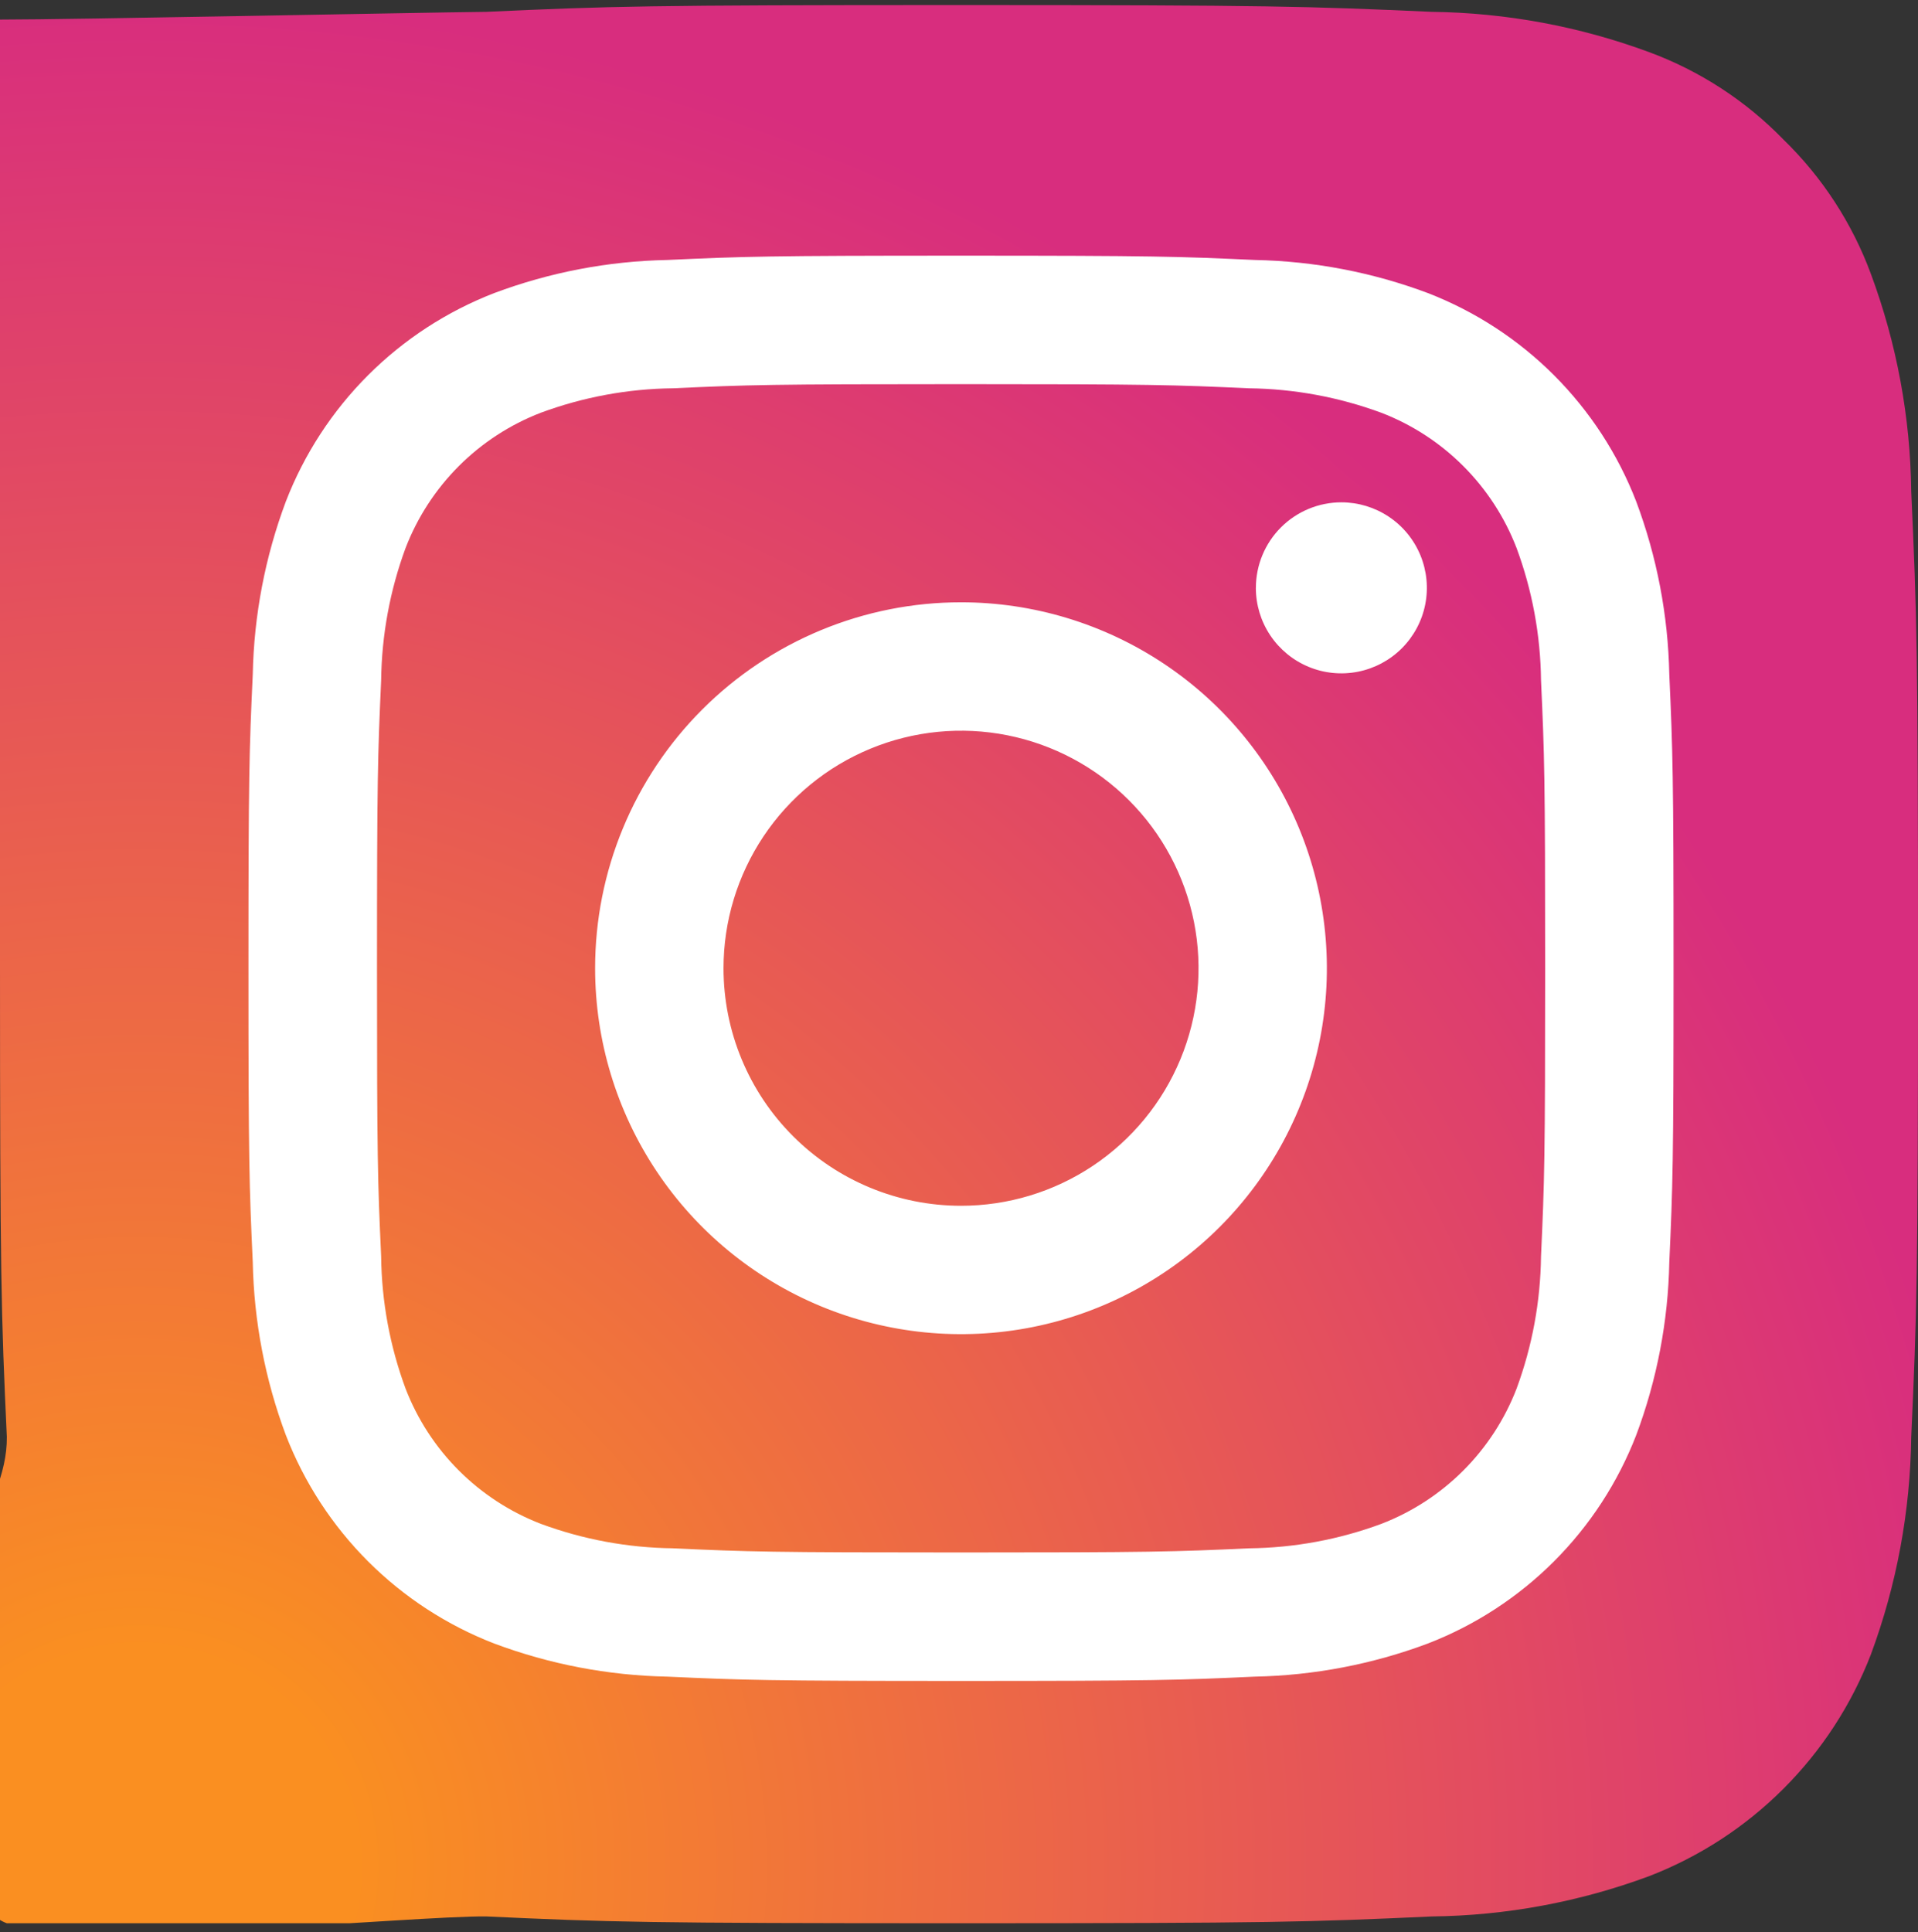 <svg width="138" height="139" viewBox="0 0 138 139" fill="none" xmlns="http://www.w3.org/2000/svg">
<rect x="0" y="0" width="138" height="139" fill="#333333" stroke="none"/>
<g clip-path="url(#clip0_1175_777)">
<path d="M34.994 137.875C29.656 137.816 5.498 140.22 0.492 138.365C-3.163 137.014 0.626 130.702 -2.091 127.909C-4.892 125.197 -1.789 122.158 -3.136 118.5C-4.99 113.495 0.551 108.716 0.492 103.379C0.082 94.507 -0 91.845 -0 69.364C-0 46.882 -1.443 43.743 -1.046 34.864C-0.98 29.529 -2.895 24.186 -1.046 19.182C0.308 15.526 -3.838 8.311 -1.046 5.591C-25.579 -14.273 -3.658 2.755 -9.62762e-05 1.409C5.227 1.409 29.652 0.912 34.99 0.852C43.865 0.446 46.53 0.364 69 0.364C91.469 0.364 94.133 0.454 103.013 0.852C108.349 0.917 113.635 1.896 118.641 3.746C122.297 5.094 125.605 7.245 128.32 10.041C131.116 12.757 133.269 16.065 134.617 19.723C136.473 24.728 137.453 30.015 137.513 35.353C137.919 44.233 138.001 46.891 138.001 69.366C138.001 91.841 137.919 94.5 137.513 103.379C137.448 108.716 136.469 114.002 134.617 119.008C133.217 122.639 131.072 125.935 128.32 128.686C125.568 131.437 122.271 133.582 118.641 134.981C113.635 136.837 108.348 137.816 103.01 137.876C94.139 138.282 91.472 138.365 68.997 138.365C46.522 138.365 43.865 138.285 34.994 137.875Z" fill="url(#paint0_radial_1175_777)"/>
<path d="M52.057 69.657C52.057 66.277 53.06 62.973 54.938 60.163C56.816 57.353 59.485 55.163 62.608 53.87C65.731 52.576 69.167 52.238 72.482 52.898C75.797 53.558 78.841 55.186 81.231 57.576C83.621 59.966 85.248 63.012 85.907 66.327C86.566 69.642 86.227 73.078 84.933 76.2C83.639 79.323 81.448 81.991 78.638 83.869C75.827 85.746 72.523 86.748 69.143 86.747C64.611 86.747 60.265 84.946 57.061 81.741C53.856 78.536 52.057 74.189 52.057 69.657ZM42.818 69.657C42.818 74.864 44.362 79.954 47.254 84.283C50.147 88.612 54.258 91.986 59.069 93.979C63.879 95.971 69.172 96.493 74.279 95.477C79.386 94.461 84.076 91.954 87.758 88.272C91.44 84.59 93.947 79.9 94.963 74.793C95.979 69.686 95.457 64.393 93.465 59.583C91.472 54.772 88.098 50.661 83.769 47.768C79.44 44.876 74.35 43.331 69.143 43.331C65.686 43.331 62.263 44.012 59.069 45.335C55.875 46.658 52.972 48.597 50.528 51.042C48.083 53.486 46.144 56.388 44.821 59.583C43.498 62.776 42.818 66.2 42.818 69.657ZM90.359 42.288C90.358 43.505 90.718 44.695 91.394 45.707C92.07 46.719 93.03 47.508 94.154 47.974C95.278 48.44 96.515 48.562 97.708 48.325C98.901 48.088 99.998 47.503 100.859 46.643C101.719 45.783 102.306 44.687 102.544 43.494C102.781 42.301 102.66 41.064 102.195 39.939C101.73 38.815 100.942 37.854 99.93 37.178C98.919 36.501 97.73 36.14 96.513 36.139C94.882 36.14 93.318 36.788 92.165 37.941C91.011 39.094 90.363 40.657 90.361 42.288M48.434 111.389C45.183 111.353 41.962 110.758 38.913 109.63C36.702 108.777 34.694 107.471 33.017 105.796C31.341 104.121 30.035 102.113 29.181 99.902C28.053 96.853 27.458 93.632 27.423 90.381C27.174 84.978 27.125 83.354 27.125 69.664C27.125 55.973 27.179 54.354 27.423 48.945C27.462 45.694 28.057 42.474 29.181 39.424C30.034 37.212 31.34 35.203 33.016 33.527C34.692 31.851 36.701 30.545 38.913 29.692C41.962 28.564 45.183 27.969 48.434 27.934C53.837 27.685 55.461 27.636 69.146 27.636C82.831 27.636 84.456 27.689 89.865 27.935C93.115 27.974 96.335 28.569 99.385 29.694C101.597 30.546 103.606 31.852 105.282 33.529C106.959 35.205 108.265 37.214 109.117 39.426C110.246 42.475 110.841 45.695 110.876 48.946C111.125 54.358 111.174 55.973 111.174 69.665C111.174 83.357 111.124 84.975 110.876 90.384C110.838 93.635 110.243 96.855 109.117 99.905C108.264 102.116 106.957 104.123 105.281 105.799C103.605 107.474 101.597 108.78 99.385 109.632C96.337 110.761 93.116 111.356 89.865 111.391C84.461 111.64 82.838 111.689 69.146 111.689C55.454 111.689 53.836 111.639 48.434 111.391M48.009 18.703C43.755 18.786 39.546 19.591 35.562 21.084C32.156 22.401 29.063 24.415 26.48 26.997C23.898 29.579 21.884 32.672 20.567 36.078C19.075 40.063 18.27 44.272 18.186 48.526C17.933 53.991 17.876 55.739 17.876 69.662C17.876 83.586 17.934 85.332 18.186 90.799C18.27 95.053 19.075 99.262 20.567 103.247C21.884 106.652 23.898 109.746 26.48 112.328C29.063 114.91 32.156 116.924 35.562 118.241C39.546 119.733 43.755 120.538 48.009 120.622C53.477 120.871 55.223 120.932 69.146 120.932C83.069 120.932 84.816 120.874 90.283 120.622C94.537 120.538 98.746 119.733 102.73 118.241C106.136 116.924 109.229 114.91 111.811 112.328C114.393 109.746 116.408 106.652 117.725 103.247C119.219 99.263 120.024 95.053 120.106 90.799C120.355 85.329 120.412 83.586 120.412 69.662C120.412 55.739 120.353 53.993 120.106 48.526C120.022 44.272 119.217 40.063 117.725 36.078C116.408 32.673 114.394 29.58 111.813 26.998C109.231 24.416 106.139 22.402 102.734 21.084C98.75 19.59 94.541 18.785 90.287 18.703C84.82 18.452 83.073 18.393 69.153 18.393C55.232 18.393 53.482 18.451 48.012 18.703" fill="white"/>
</g>
<defs>
<radialGradient id="paint0_radial_1175_777" cx="0" cy="0" r="1" gradientUnits="userSpaceOnUse" gradientTransform="translate(8.931 135.341) scale(175.209 175.209)">
<stop offset="0.09" stop-color="#FA8F21"/>
<stop offset="0.78" stop-color="#D82D7E"/>
</radialGradient>
<clipPath id="clip0_1175_777">
<rect width="138" height="138" fill="white" transform="translate(0 0.364)"/>
</clipPath>
</defs>
</svg>
